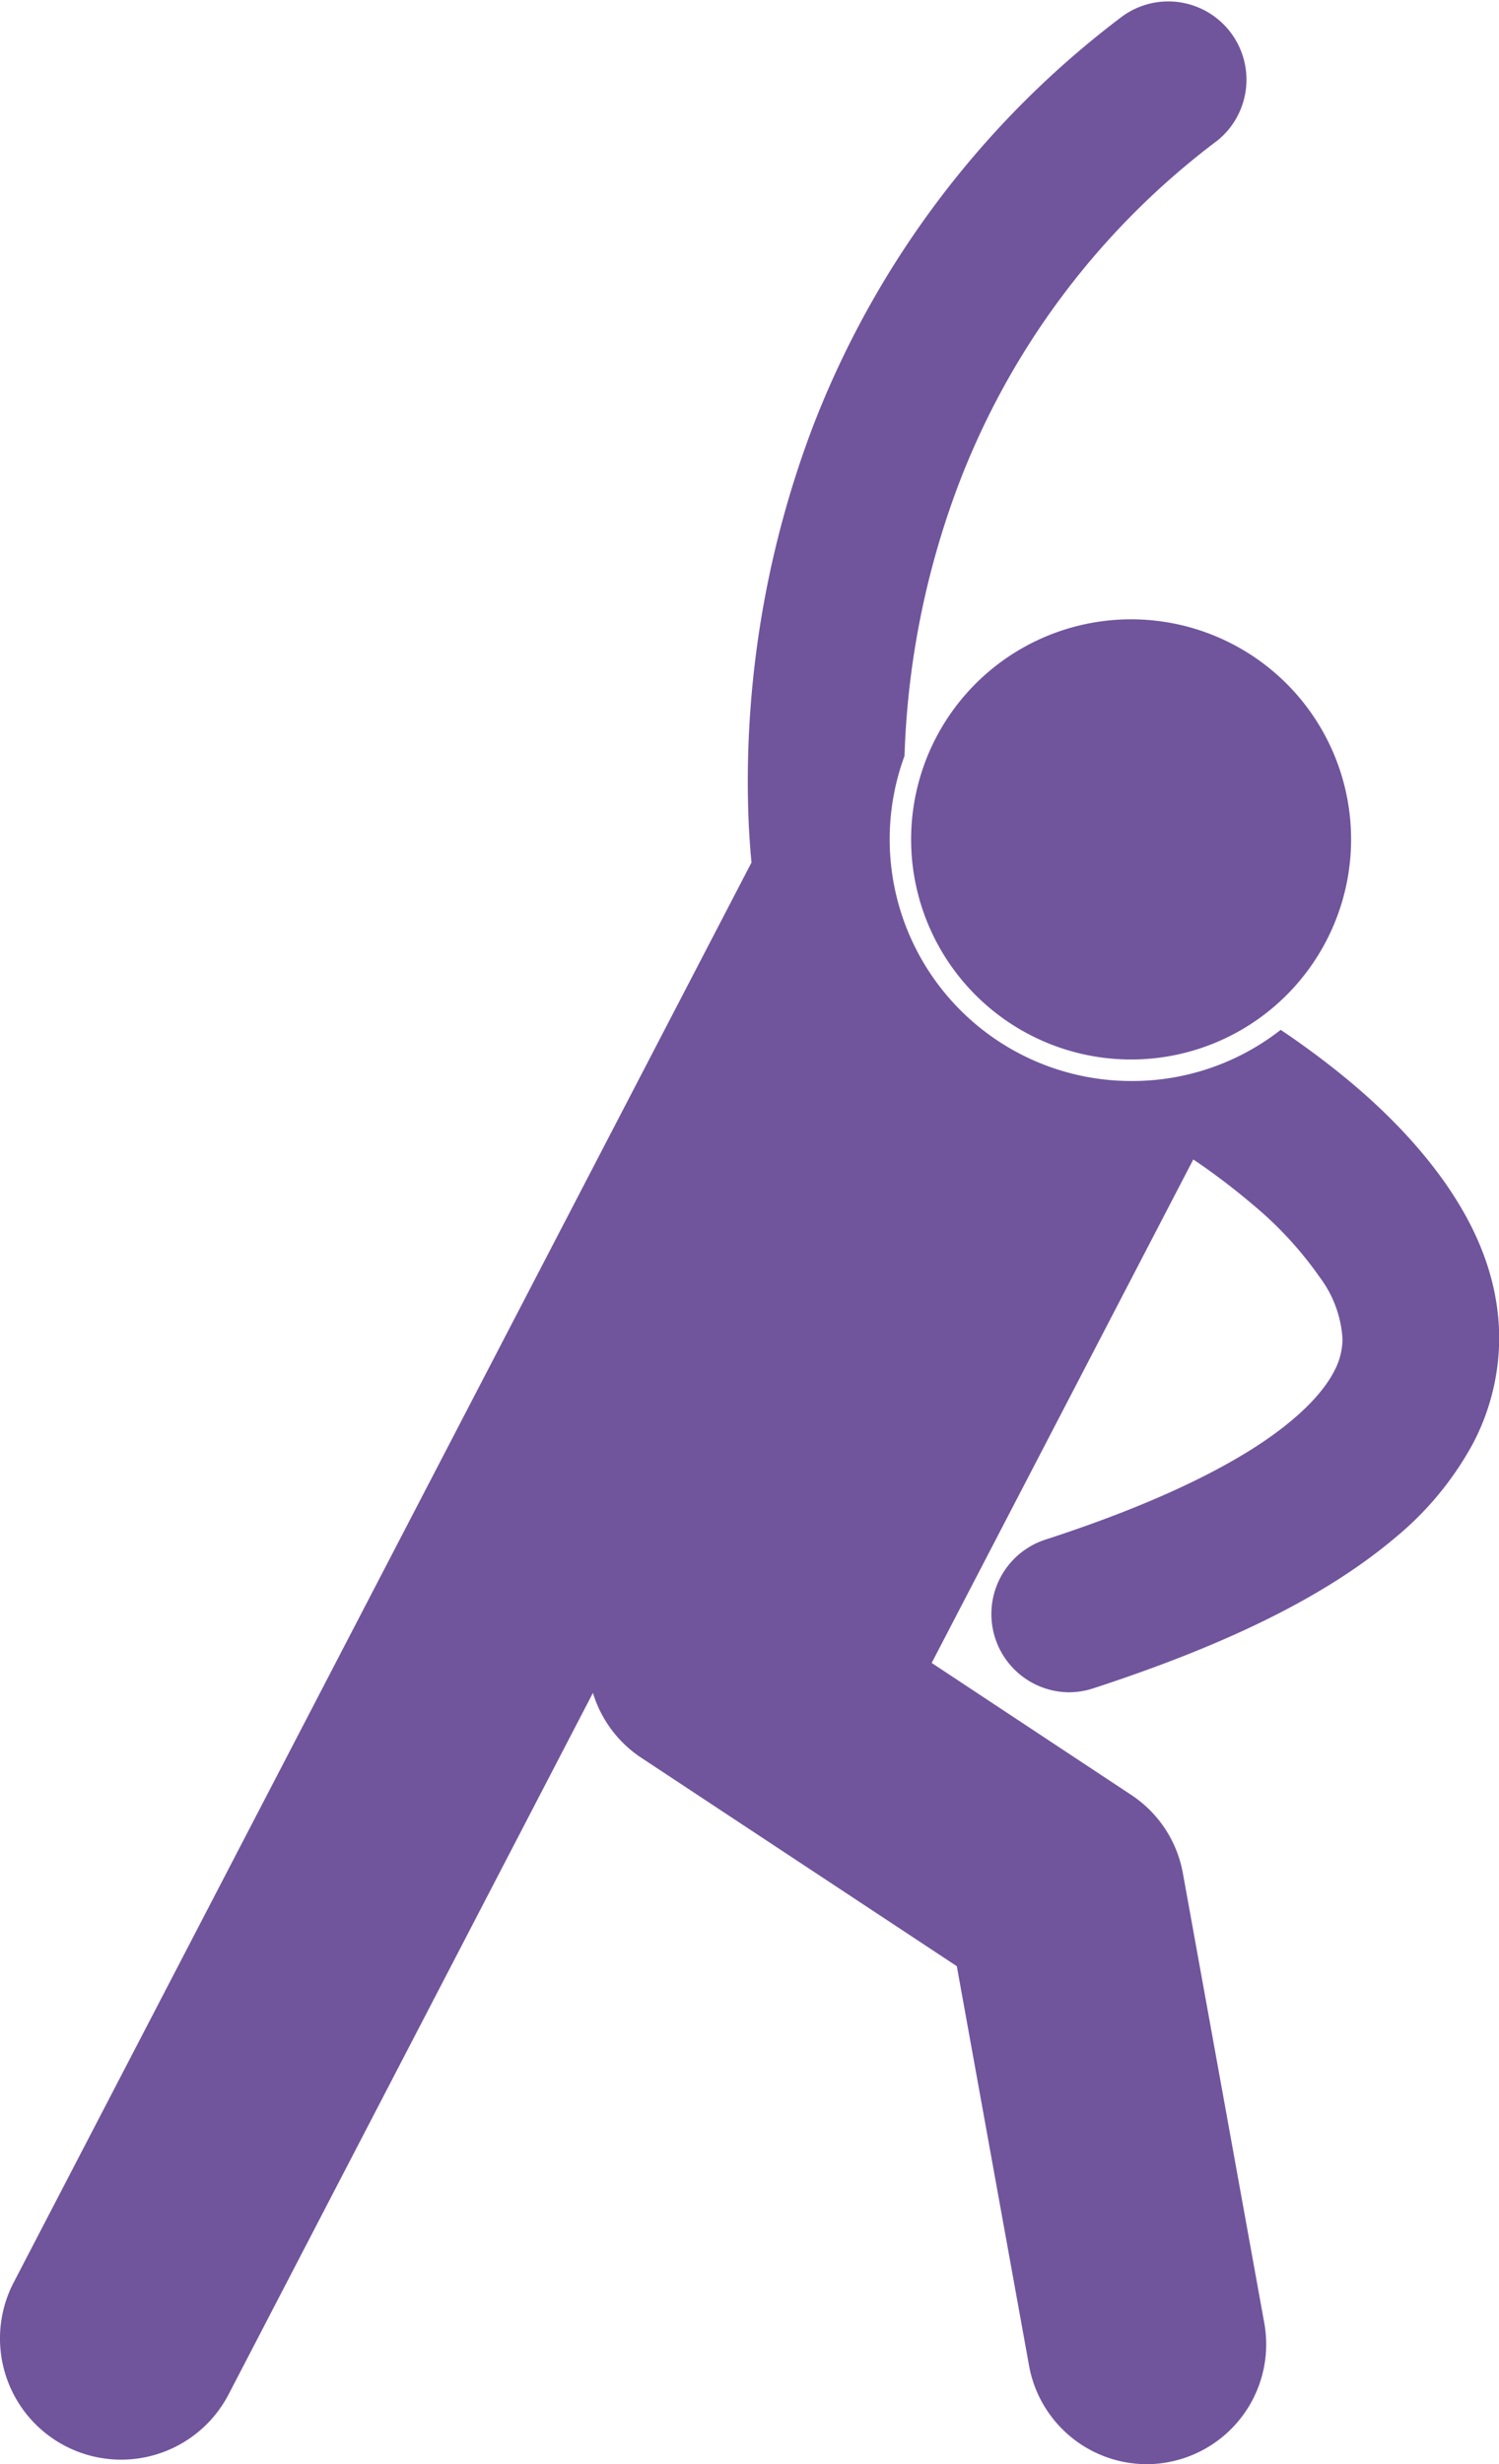 <svg xmlns="http://www.w3.org/2000/svg" viewBox="0 0 153.33 251.92"><defs><style>.cls-1{fill:#70559c;}</style></defs><g id="Layer_2" data-name="Layer 2"><g id="Layer_1-2" data-name="Layer 1"><path class="cls-1" d="M115.68,110.51A24.71,24.71,0,0,1,92.52,77.28,86.24,86.24,0,0,1,98,49.66a79.2,79.2,0,0,1,26.55-35.31,8,8,0,0,0-9.72-12.7A95.35,95.35,0,0,0,83,44a102.42,102.42,0,0,0-6.51,35.89c0,3.54.19,6.36.38,8.28L1.39,233.35a12.37,12.37,0,1,0,22,11.41l37.26-71.7a12.19,12.19,0,0,0,5,6.67L97.87,201l7.39,40.84a12.26,12.26,0,0,0,12,10.07,11.74,11.74,0,0,0,2.19-.2,12.25,12.25,0,0,0,9.87-14.24l-8.33-46a12.18,12.18,0,0,0-5.31-8L95.3,170l26.76-51.47a68.74,68.74,0,0,1,6.08,4.61,37.67,37.67,0,0,1,6.84,7.41,11.63,11.63,0,0,1,2.34,6.32,7,7,0,0,1-.87,3.34c-1,1.94-3.32,4.67-8.06,7.72s-11.75,6.32-21.54,9.49A8,8,0,0,0,109.32,173a8.16,8.16,0,0,0,2.47-.39c14.26-4.65,24.13-9.66,31-15.48a32.6,32.6,0,0,0,7.87-9.55,23.25,23.25,0,0,0,2.69-10.74c0-6.28-2.52-11.64-5.59-16-4.66-6.58-10.86-11.49-15.93-15l-.83-.56A24.64,24.64,0,0,1,115.68,110.51Z"></path><path class="cls-1" d="M126.08,65.85a22.5,22.5,0,1,0,9.58,30.34A22.49,22.49,0,0,0,126.08,65.85Z"></path></g></g></svg>